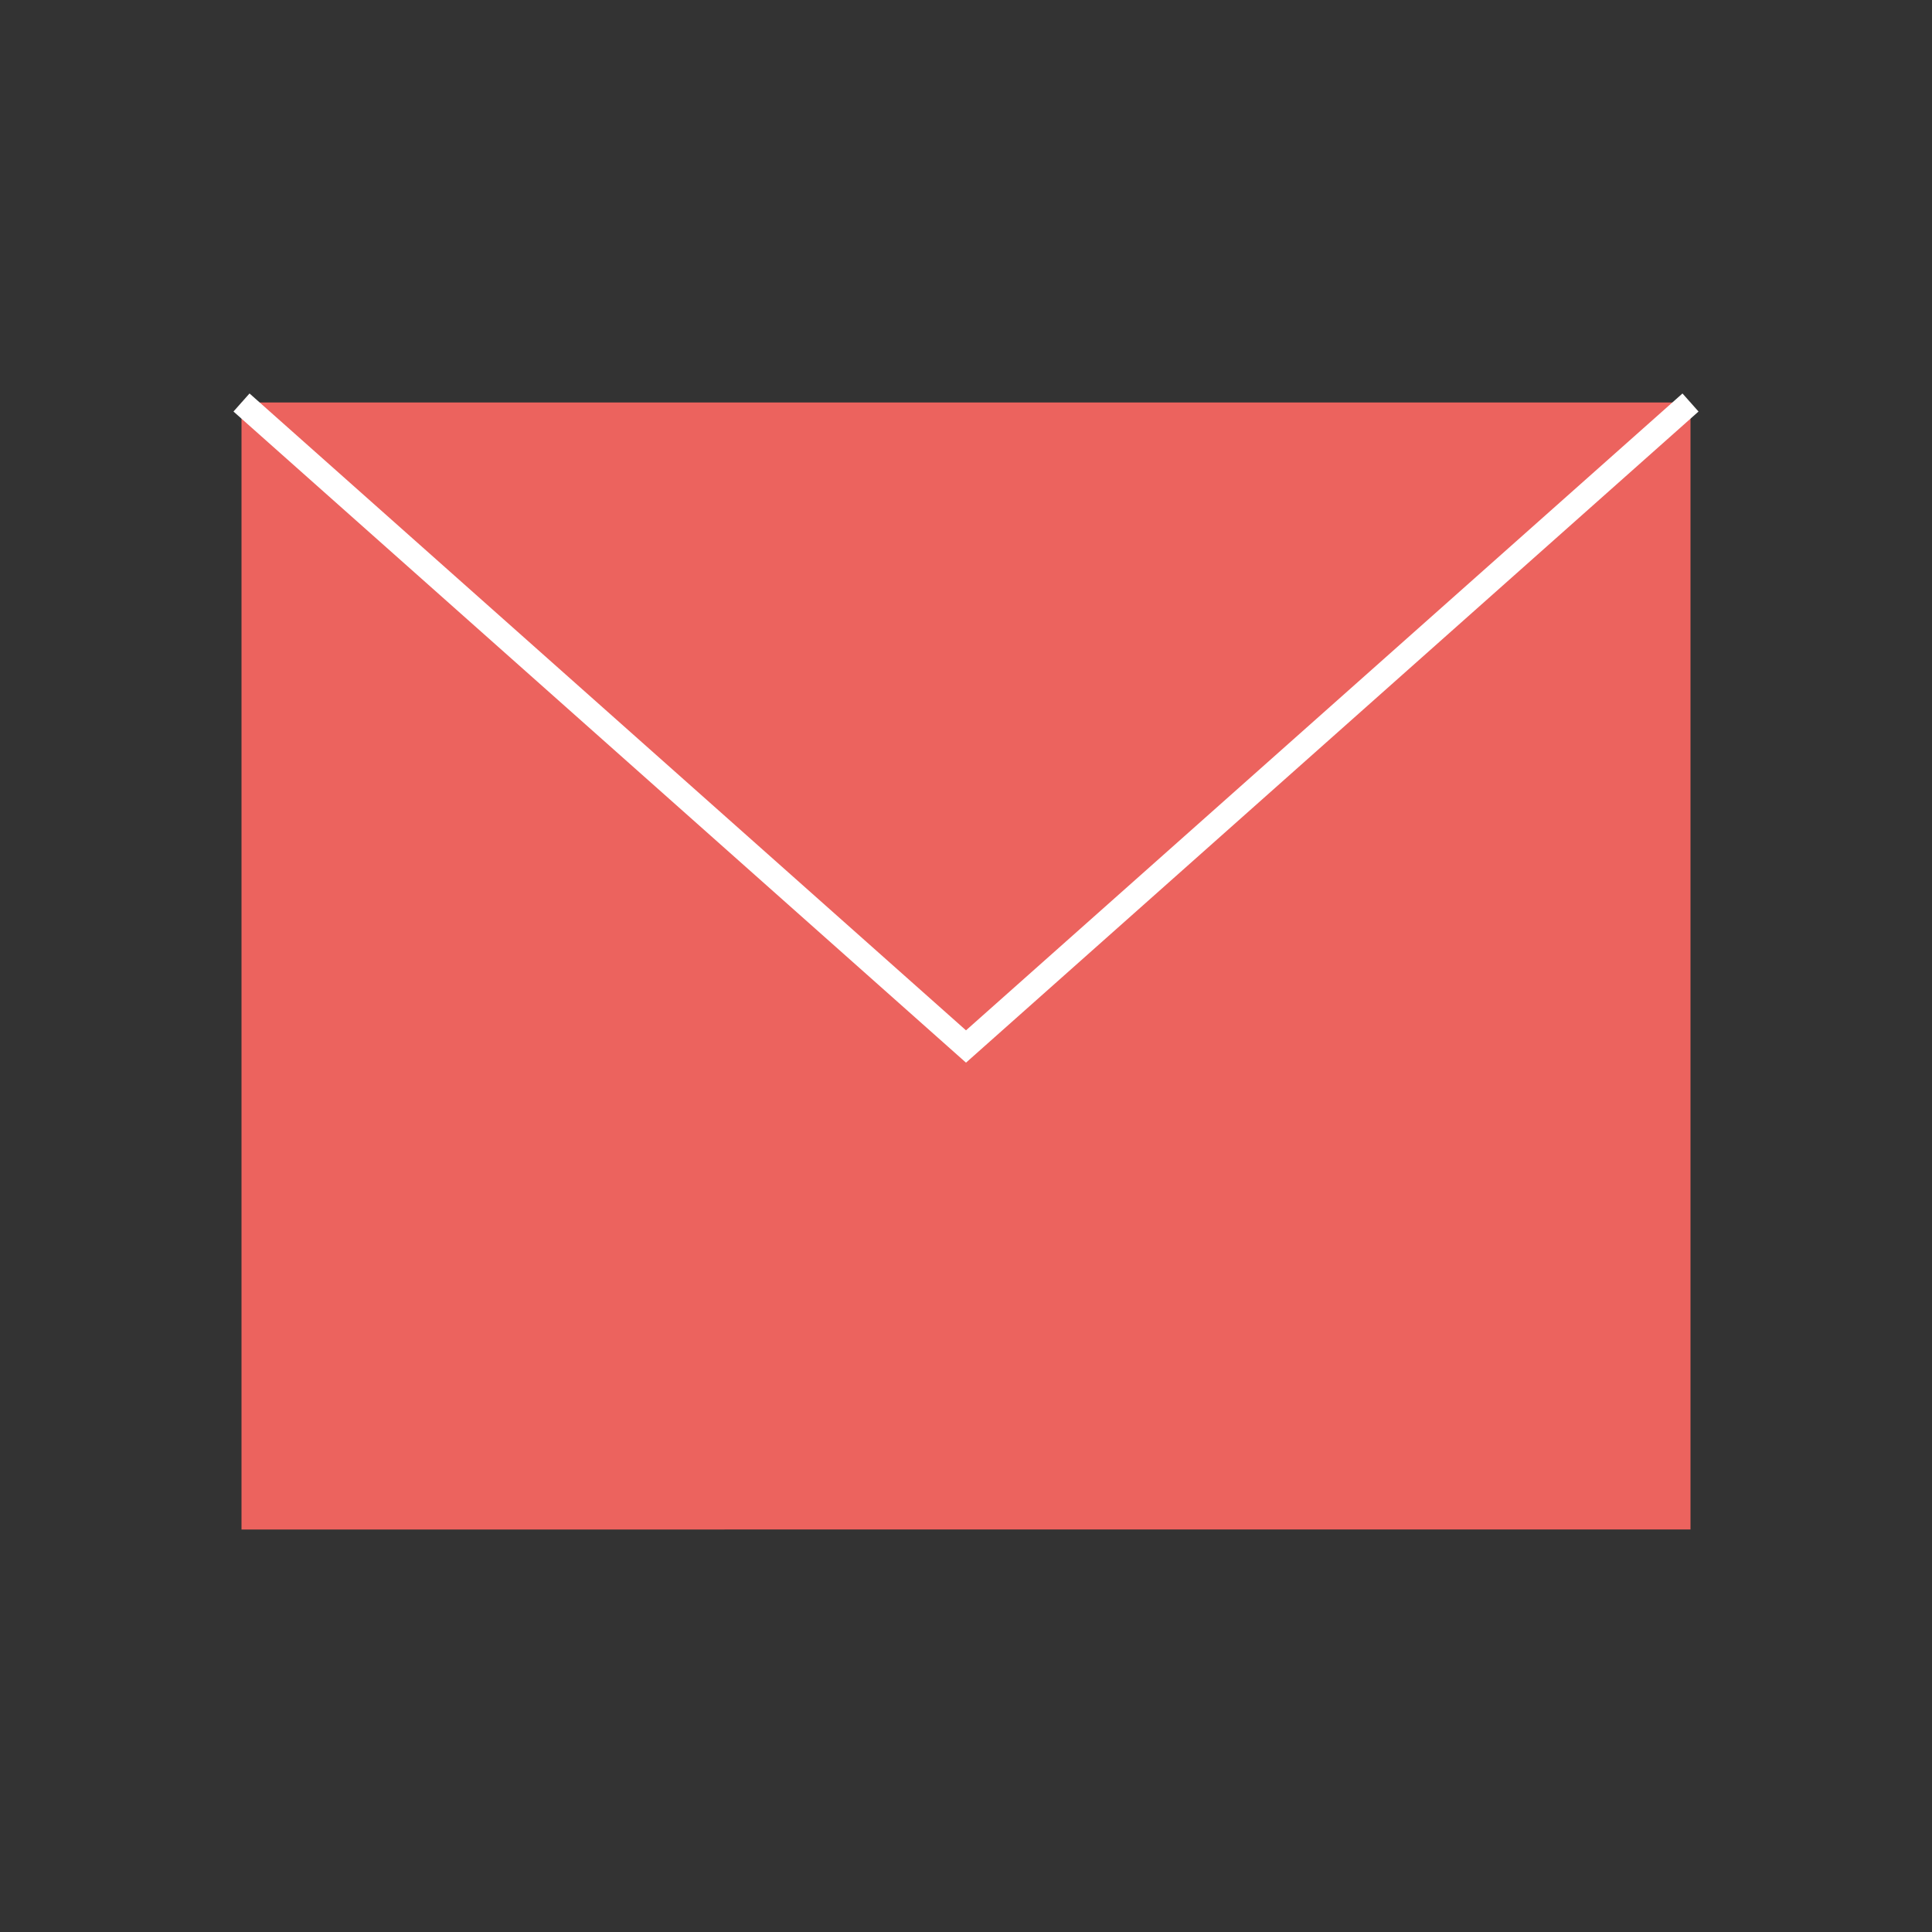 <svg xmlns="http://www.w3.org/2000/svg" width="24" height="24" viewBox="0 0 24 24"><rect x="0" y="0" width="24" height="24" fill="#333333" stroke="none"/><path d="M3 5h18v14H3z" fill="#EC635E" stroke="#FFFFFF" stroke-width="0"/><path d="M3 5l9 8 9-8" fill="none" stroke="#FFFFFF" stroke-width="0.3"/></svg>
